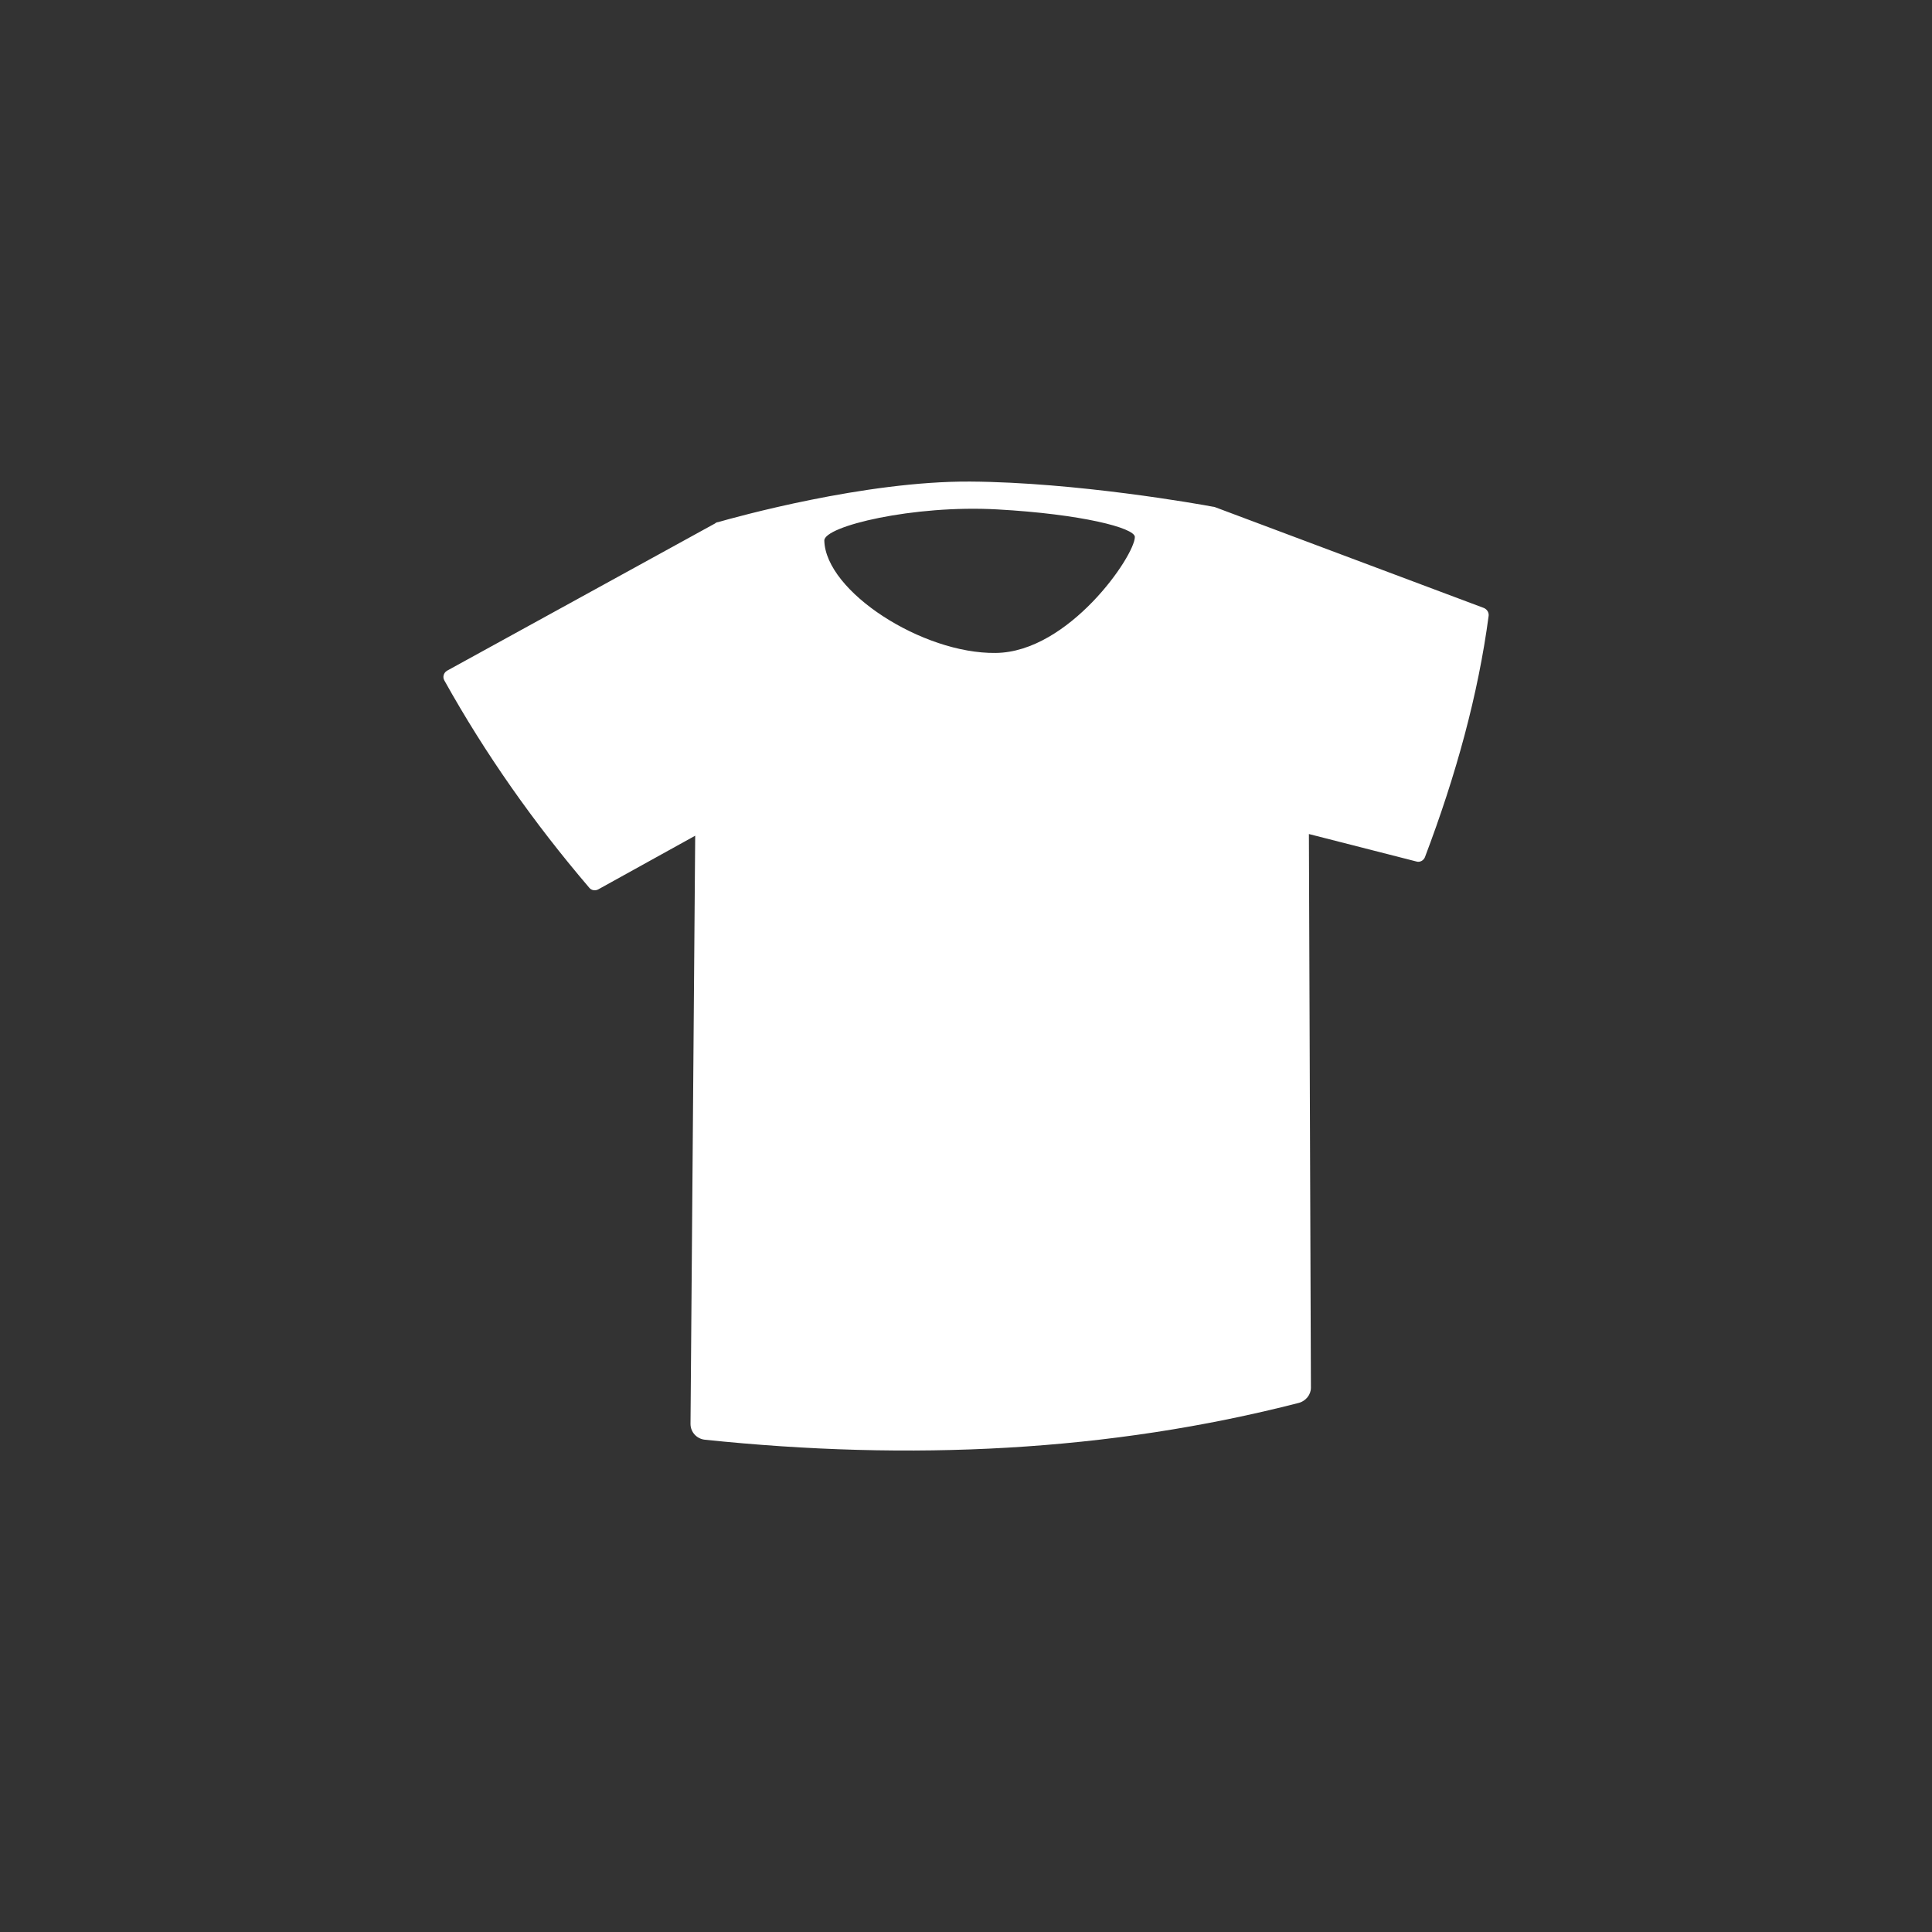 <?xml version="1.0" encoding="UTF-8"?>
<svg id="Layer_2" data-name="Layer 2" xmlns="http://www.w3.org/2000/svg" viewBox="0 0 57.61 57.61">
  <rect x="0" y="0" width="57.61" height="57.61" fill="#333333" stroke="none"/>
  <defs>
    <style>
      .cls-1 {
        fill: #fff;
      }

      .cls-2 {
        fill: none;
      }
    </style>
  </defs>
  <g id="Layer_1-2" data-name="Layer 1">
    <g>
      <rect class="cls-2" width="57.61" height="57.61"/>
      <path class="cls-1" d="M44.25,18.13l-8-3s-.05-.02-.08-.02c-.42-.08-4.08-.73-7.24-.75-3.14-.02-7.03,1.07-7.52,1.21-.03,0-.07.02-.09.04l-7.99,4.39c-.1.06-.14.19-.08.29,1.22,2.19,2.67,4.25,4.32,6.18.06.08.18.1.27.05l2.89-1.6-.14,17.54c0,.24.18.44.42.47,6.13.64,12.06.36,17.73-1.1.2-.06.35-.24.35-.45l-.06-16.51,3.21.82c.1.03.21-.03.25-.13.93-2.45,1.59-4.86,1.9-7.2.01-.1-.05-.19-.14-.23ZM29.69,19.47c-2.18.03-5.07-1.83-5.11-3.35-.01-.43,2.66-1.07,5.16-.93,2.51.14,4.09.55,4.1.82,0,.56-1.97,3.44-4.15,3.46Z"/>
    </g>
  </g>
</svg>